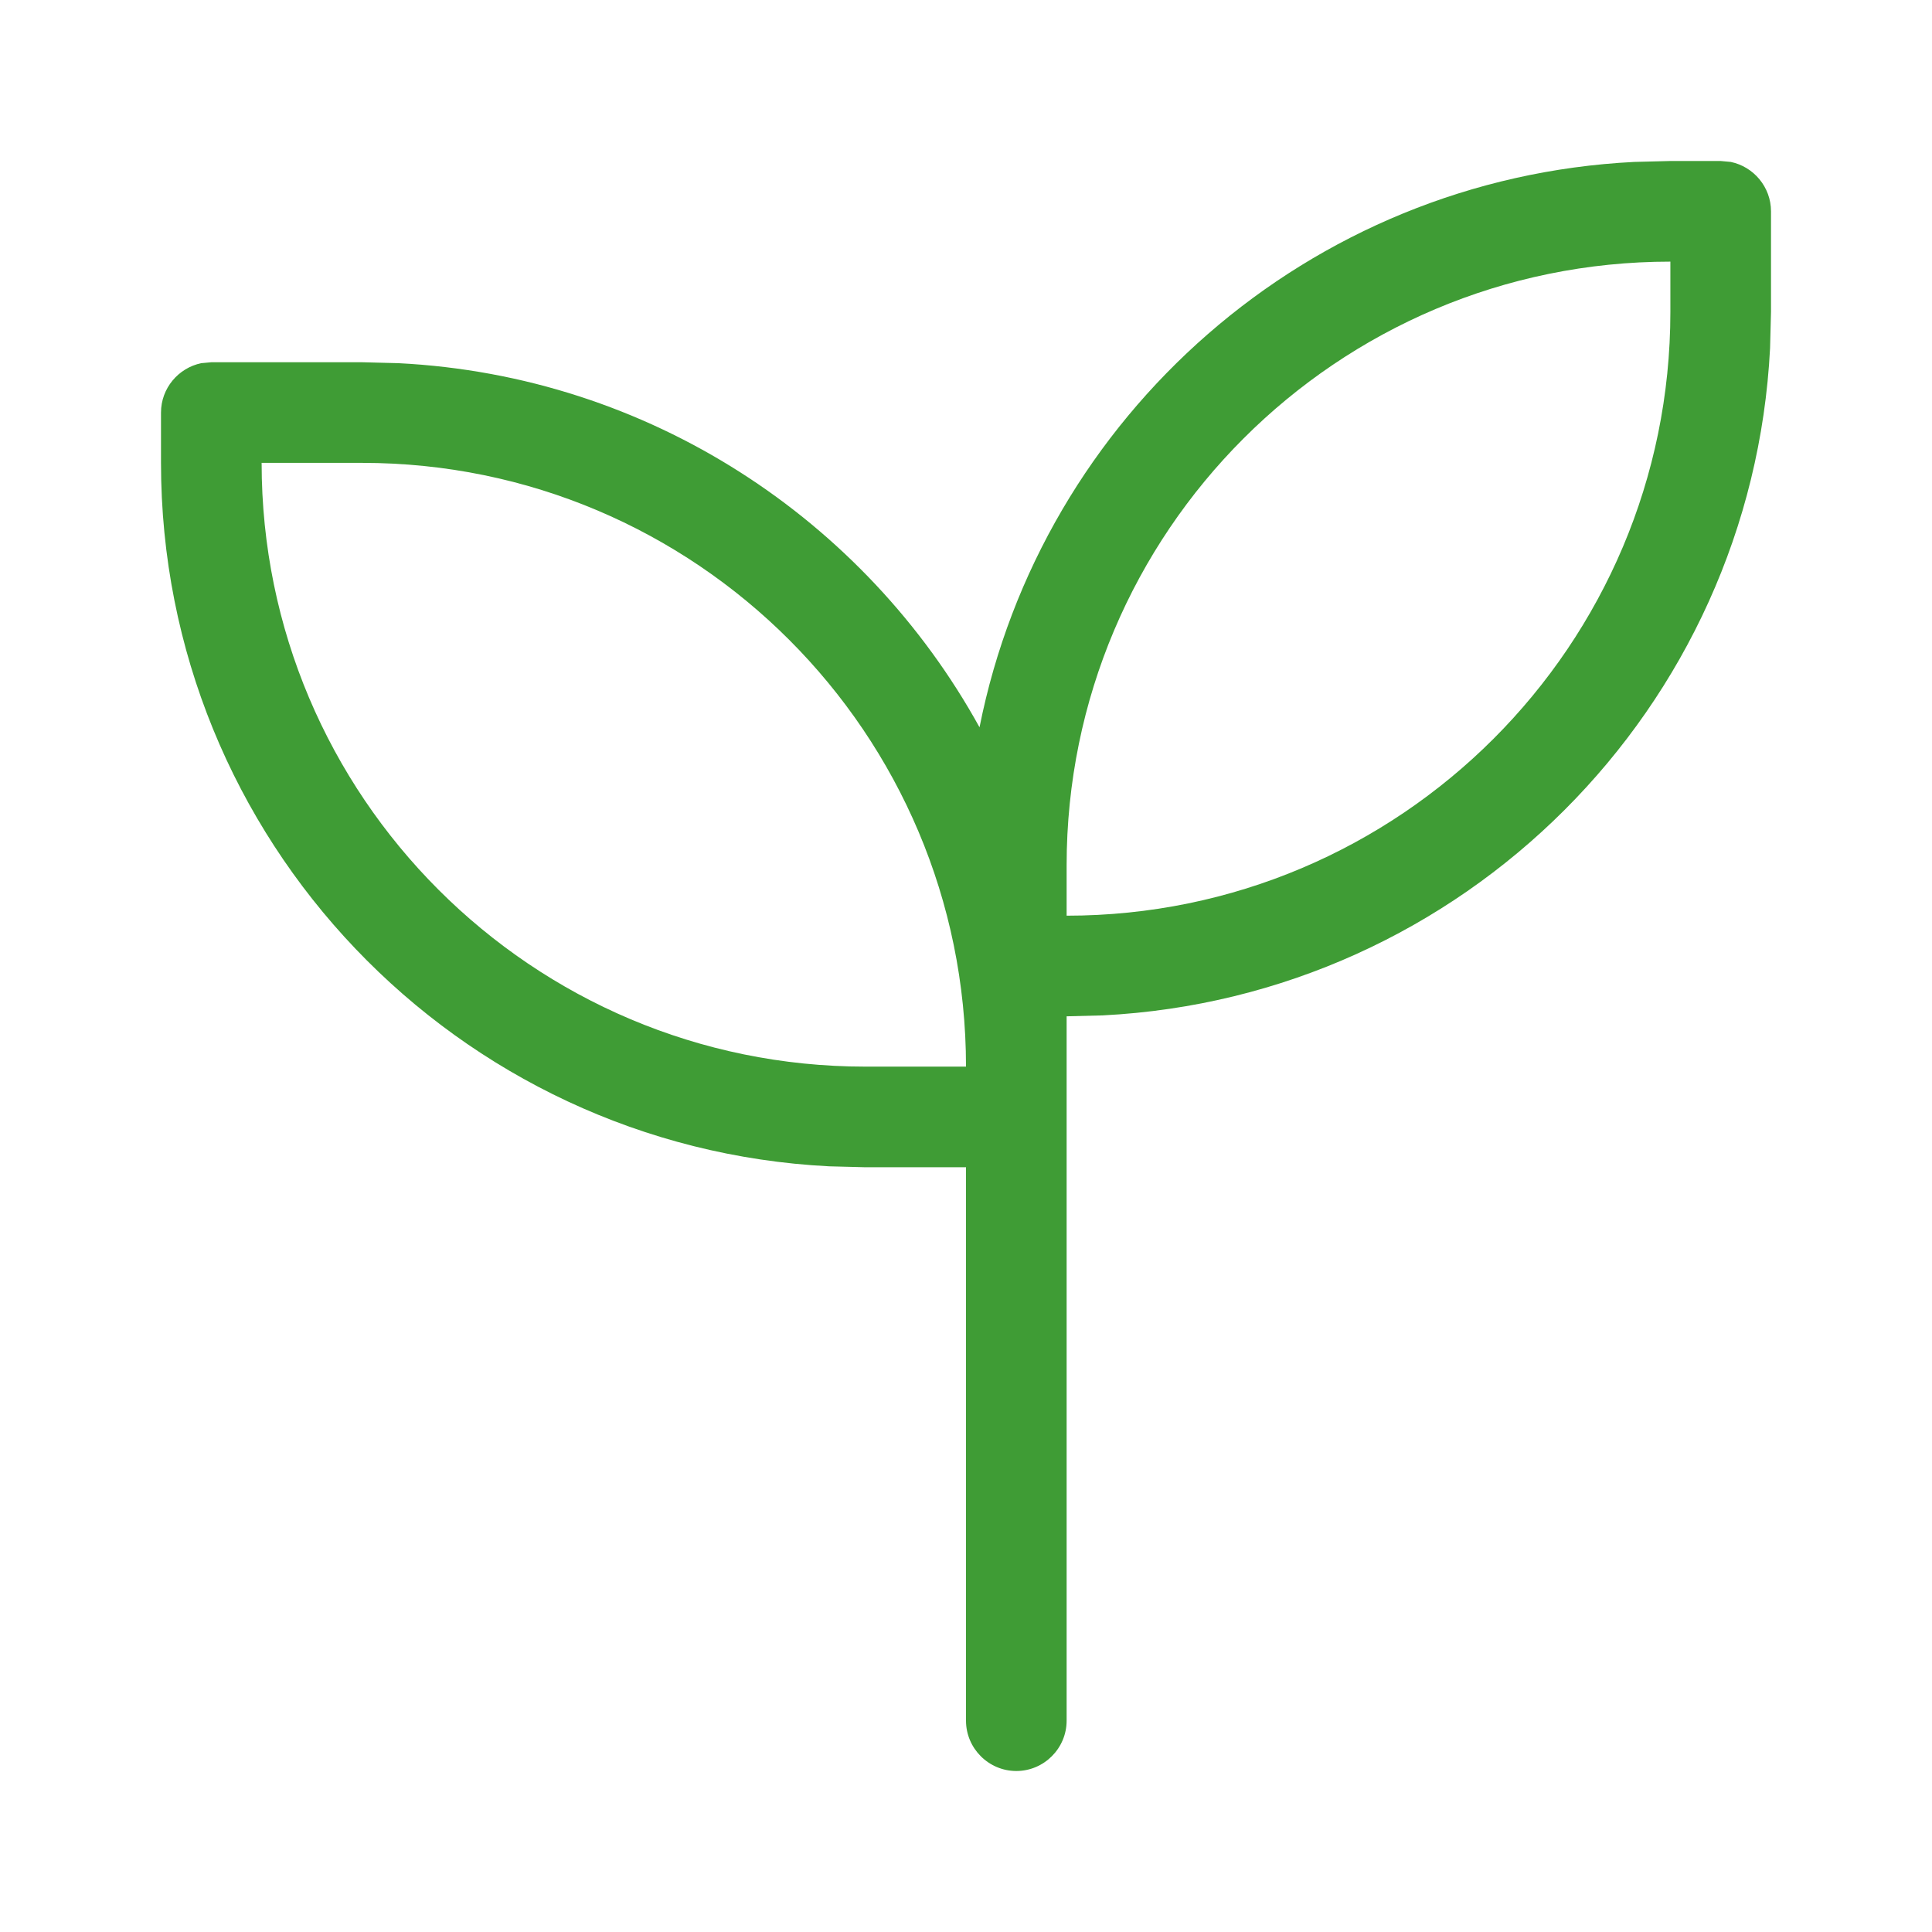 <svg width="48" height="48" viewBox="0 0 48 48" fill="none" xmlns="http://www.w3.org/2000/svg">
<path d="M42.75 4L43 4.023C43.57 4.141 44 4.648 44 5.25V7.75L43.977 8.648C43.523 17.594 36.344 24.773 27.398 25.227L26.5 25.25V42.75C26.5 43.437 25.938 44 25.25 44C24.562 44 24 43.437 24 42.75V29H21.5L20.602 28.977C11.352 28.508 4 20.859 4 11.5V10.25C4 9.648 4.43 9.141 5 9.023L5.25 9H9L9.898 9.023C16.125 9.336 21.492 12.914 24.336 18.07C25.875 10.328 32.516 4.43 40.602 4.023L41.5 4H42.75ZM6.5 11.5C6.5 19.781 13.219 26.5 21.5 26.5H24C24 18.219 17.281 11.5 9 11.5H6.5ZM41.5 6.5C33.219 6.5 26.5 13.219 26.5 21.5V22.75C34.781 22.75 41.5 16.031 41.5 7.75V6.5Z" fill="#3F9C35"/>
</svg>
